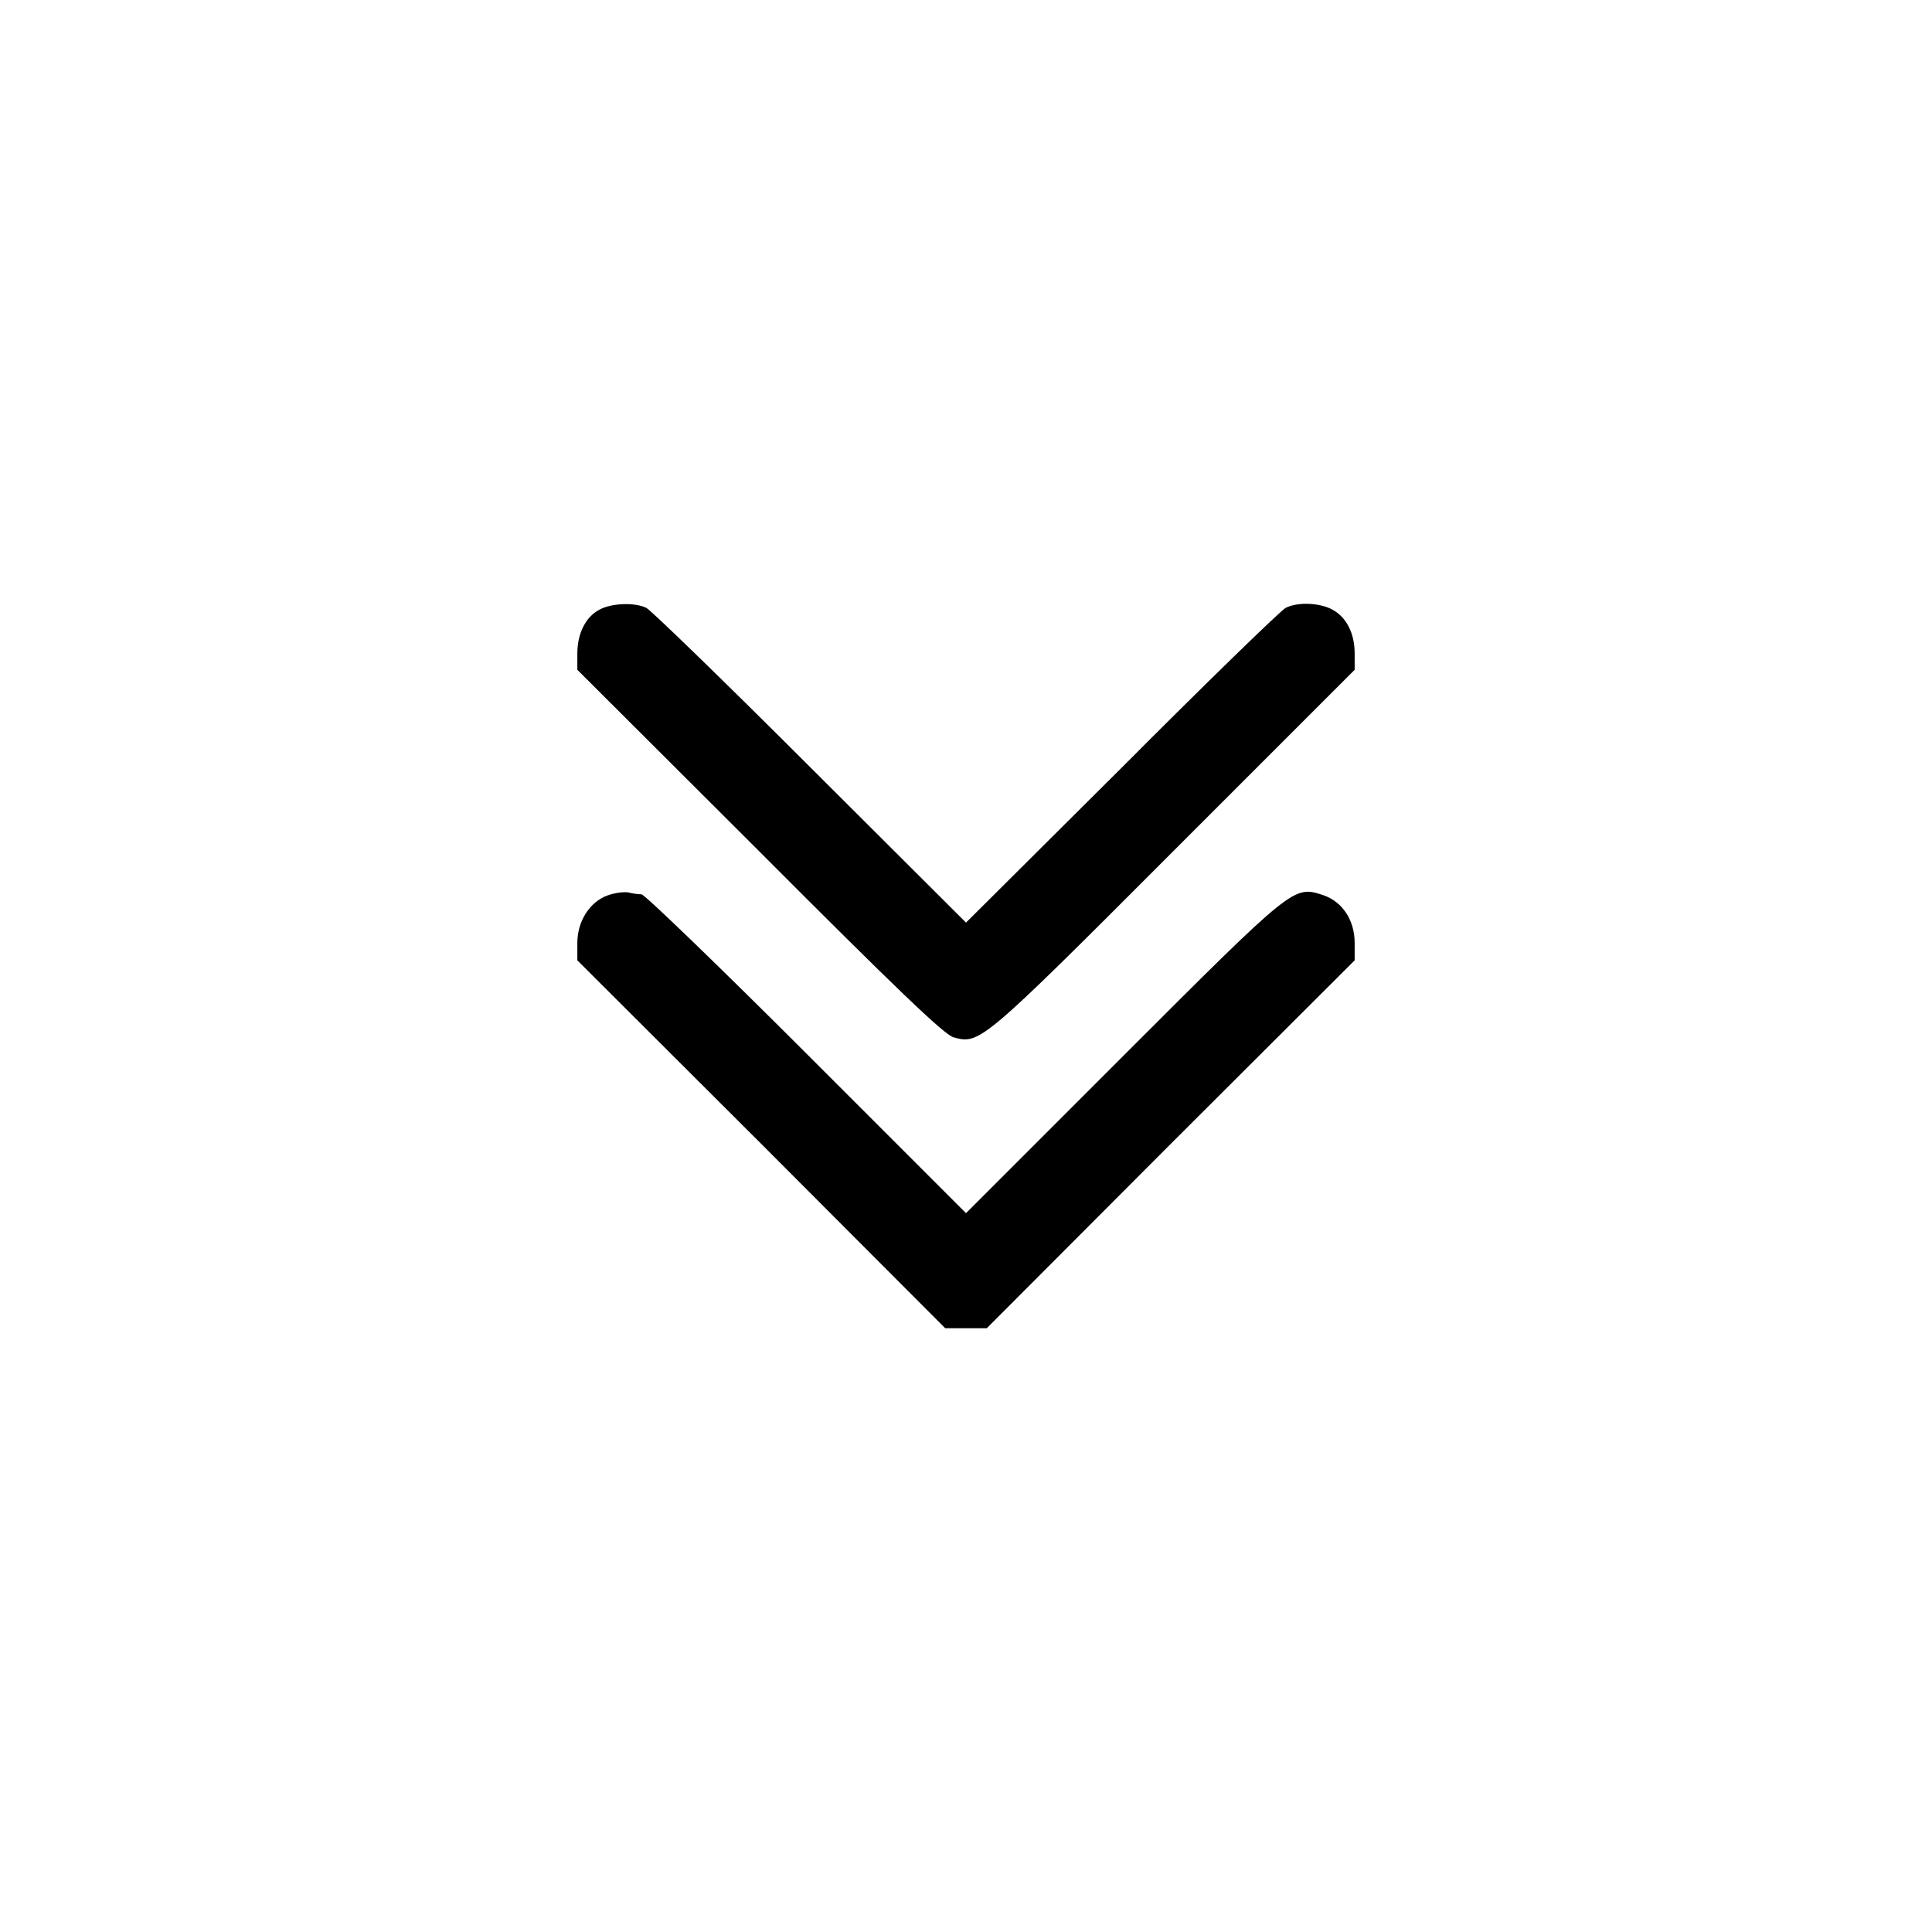 <?xml version="1.0" standalone="no"?>
<!DOCTYPE svg PUBLIC "-//W3C//DTD SVG 20010904//EN"
 "http://www.w3.org/TR/2001/REC-SVG-20010904/DTD/svg10.dtd">
<svg version="1.0" xmlns="http://www.w3.org/2000/svg"
 width="512pt" height="512pt" viewBox="0 0 512 512"
 preserveAspectRatio="xMidYMid meet">

<g transform="translate(0,512) scale(0.1,-0.1)"
fill="#000000" stroke="none">
<path d="M1588 3504 c-36 -19 -58 -63 -58 -116 l0 -43 483 -482 c358 -359 490
-486 514 -492 69 -19 73 -17 581 492 l482 482 0 43 c0 54 -22 97 -60 117 -34
18 -92 20 -123 4 -12 -6 -208 -196 -434 -423 l-413 -411 -412 411 c-227 227
-423 417 -435 423 -30 15 -93 13 -125 -5z"/>
<path d="M1610 2747 c-47 -17 -80 -68 -80 -126 l0 -46 488 -487 487 -488 55 0
55 0 487 488 488 487 0 46 c0 61 -33 110 -84 127 -78 25 -76 27 -528 -425
l-418 -418 -423 423 c-232 232 -429 422 -437 422 -8 0 -24 2 -35 5 -11 2 -36
-1 -55 -8z"/>
</g>
</svg>
